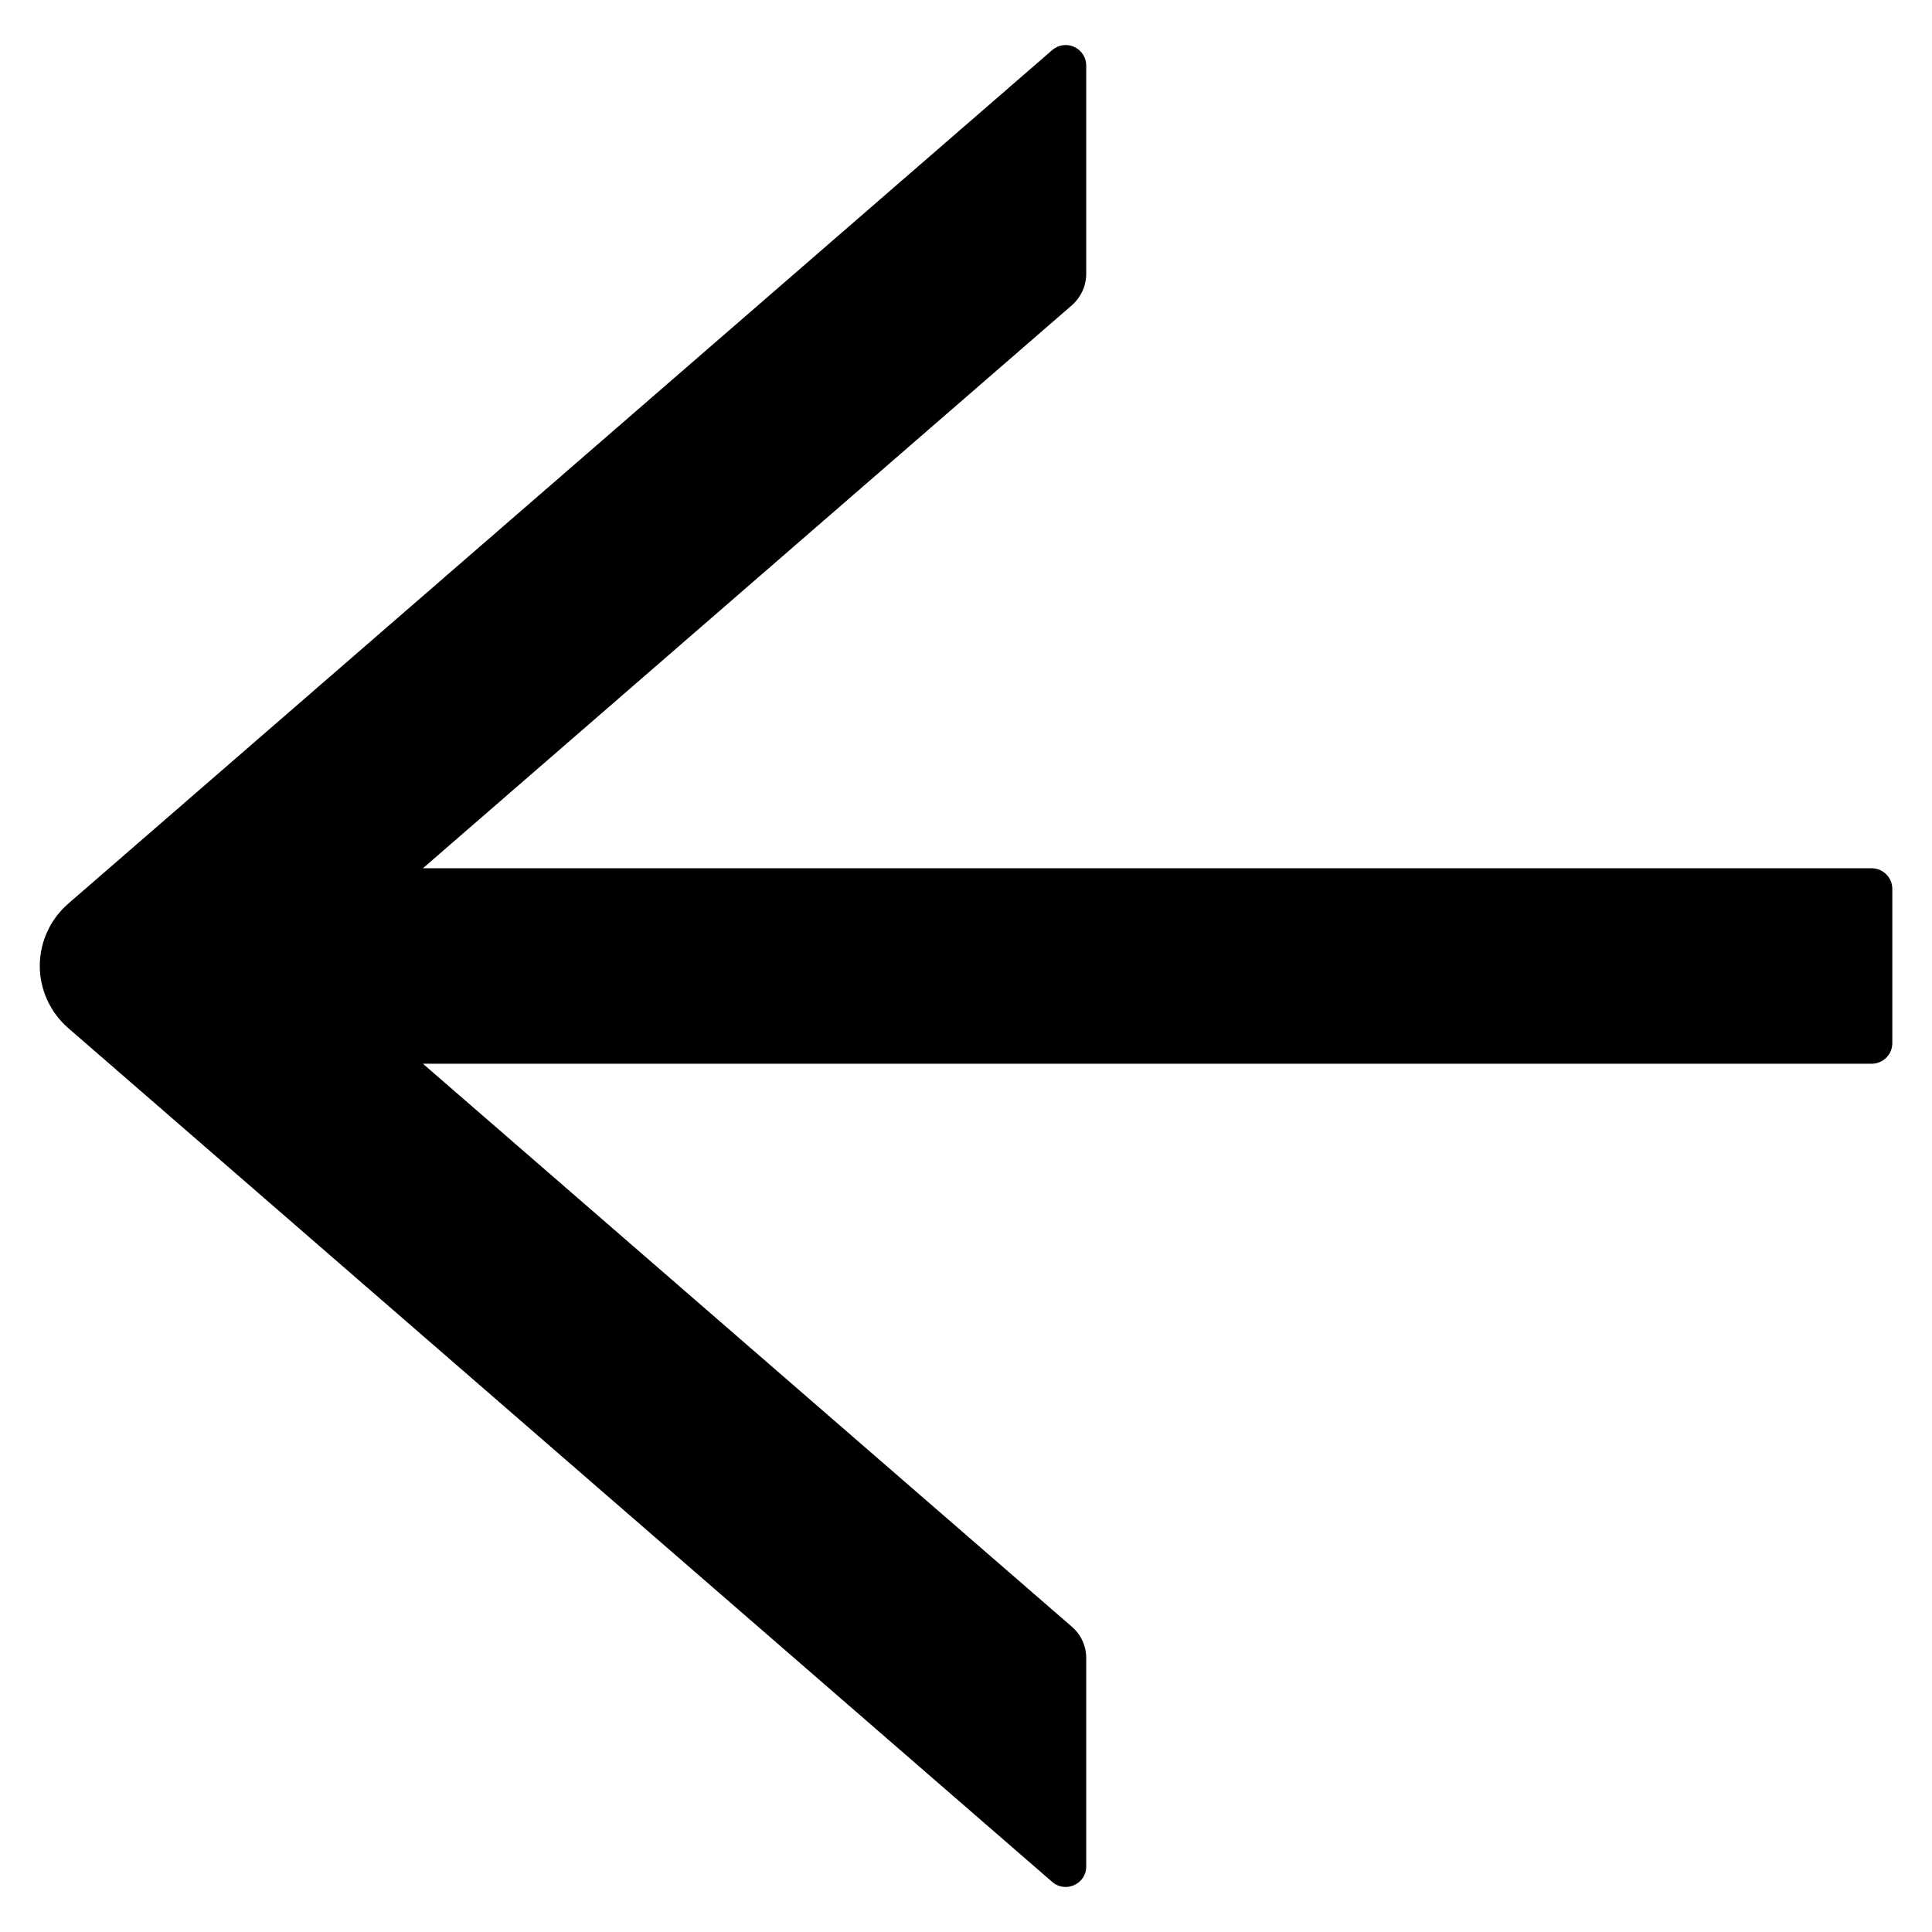<?xml version="1.0" encoding="UTF-8"?> <svg xmlns="http://www.w3.org/2000/svg" width="22" height="22" viewBox="0 0 22 22" fill="none"><path d="M11.982 21.43L0.776 11.706C0.675 11.618 0.593 11.509 0.538 11.387C0.482 11.265 0.453 11.133 0.453 10.998C0.453 10.864 0.482 10.732 0.538 10.61C0.593 10.488 0.675 10.379 0.776 10.291L11.982 0.57C12.016 0.541 12.057 0.522 12.102 0.515C12.146 0.509 12.191 0.515 12.232 0.534C12.273 0.552 12.307 0.582 12.332 0.62C12.356 0.658 12.369 0.701 12.369 0.746V3.119C12.369 3.254 12.31 3.383 12.208 3.474L4.816 9.887H21.313C21.442 9.887 21.548 9.992 21.548 10.121V11.879C21.548 12.008 21.442 12.113 21.313 12.113H4.816L12.208 18.526C12.31 18.614 12.369 18.743 12.369 18.881V21.254C12.369 21.453 12.135 21.561 11.982 21.43Z" fill="black"></path></svg> 